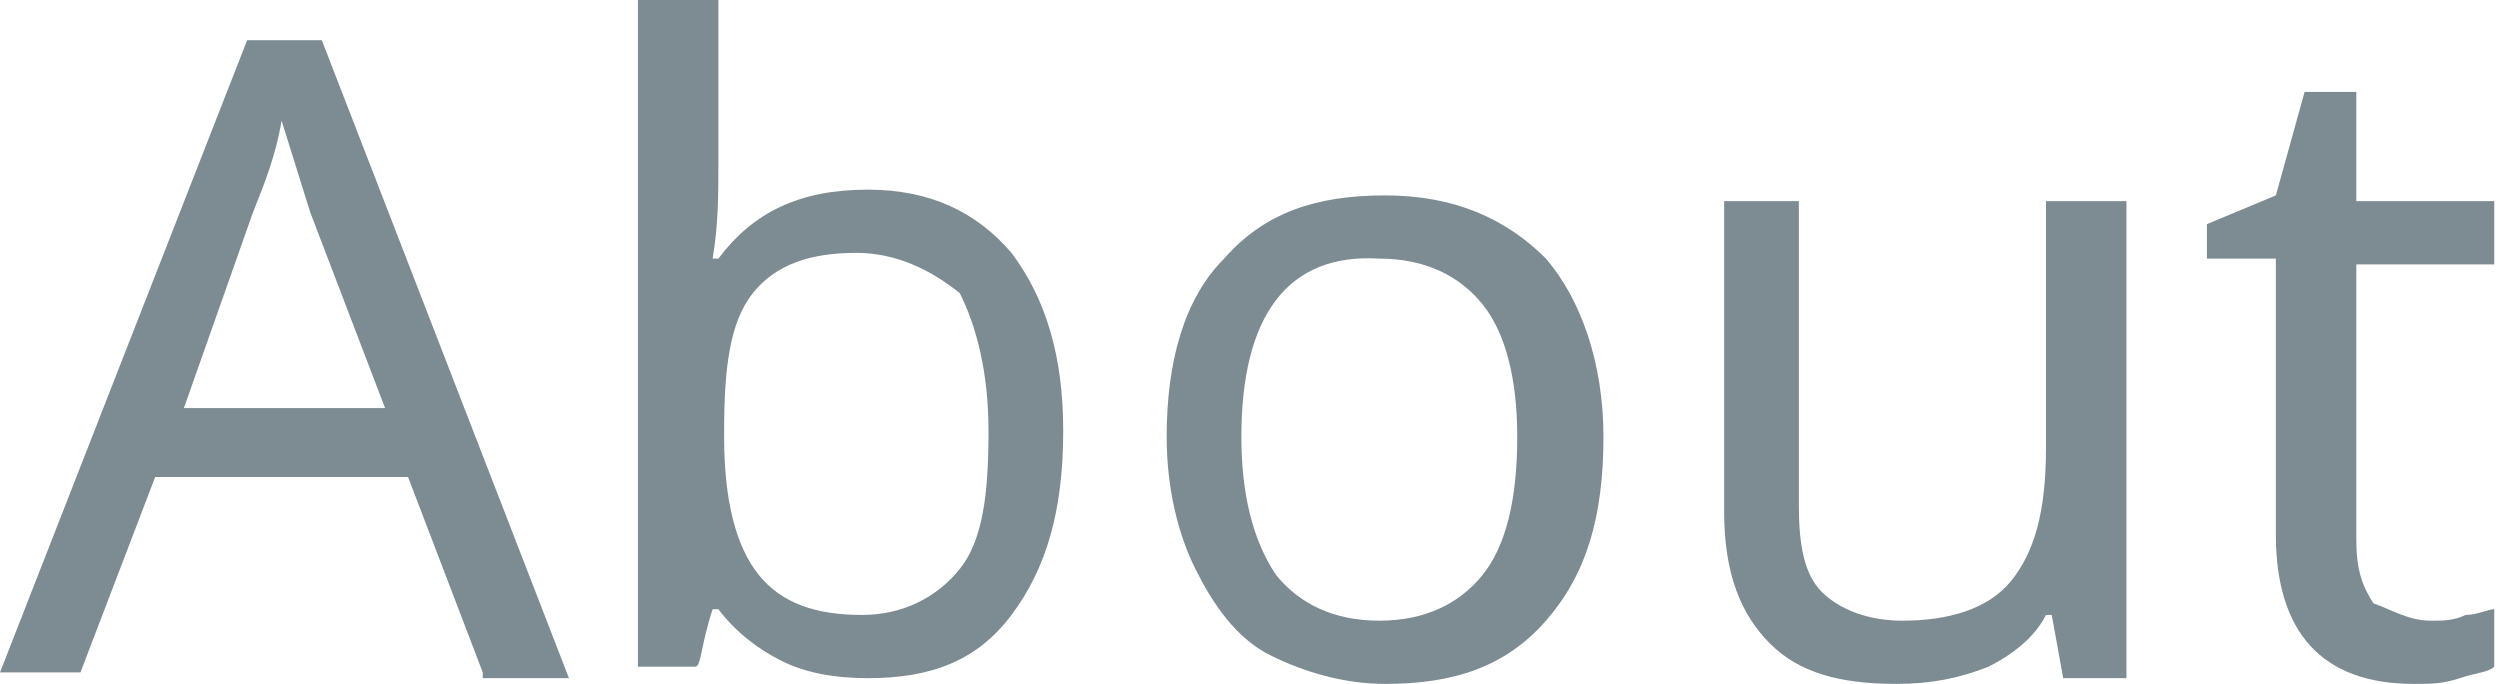 <?xml version="1.0" encoding="UTF-8"?> <!-- Generator: Adobe Illustrator 18.0.0, SVG Export Plug-In . SVG Version: 6.00 Build 0) --> <svg xmlns="http://www.w3.org/2000/svg" xmlns:xlink="http://www.w3.org/1999/xlink" x="0px" y="0px" viewBox="0 0 43.5 11.9" xml:space="preserve"> <g id="фон" display="none"> </g> <g id="статика"> <g> <path fill="#7D8C92" d="M8.4,11.7L7.1,8.3H2.7l-1.3,3.4H0L4.3,0.7h1.3l4.3,11.1H8.4z M6.7,7.1L5.4,3.7L4.9,2.1 C4.8,2.7,4.6,3.2,4.4,3.7L3.2,7.1H6.7z"></path> <path fill="#7D8C92" d="M15.1,3.3c1.1,0,1.9,0.4,2.5,1.1c0.6,0.8,0.9,1.8,0.9,3.1c0,1.4-0.3,2.4-0.9,3.2s-1.4,1.1-2.5,1.1 c-0.6,0-1.1-0.1-1.5-0.3c-0.4-0.2-0.8-0.5-1.1-0.9h-0.1c-0.2,0.6-0.2,1-0.3,1h-1V0h1.4v2.8c0,0.6,0,1.1-0.1,1.7h0.1 C13.1,3.7,13.9,3.3,15.1,3.3z M14.9,4.4c-0.8,0-1.4,0.2-1.8,0.7c-0.4,0.5-0.5,1.3-0.5,2.4v0.1c0,1.1,0.2,1.9,0.6,2.4 s1,0.7,1.8,0.7c0.7,0,1.3-0.3,1.7-0.8c0.4-0.5,0.5-1.3,0.5-2.4c0-1-0.2-1.8-0.5-2.4C16.2,4.7,15.6,4.4,14.9,4.4z"></path> <path fill="#7D8C92" d="M27.9,7.6c0,1.4-0.3,2.4-1,3.2s-1.6,1.1-2.8,1.1c-0.7,0-1.4-0.2-2-0.5s-1-0.9-1.3-1.5s-0.5-1.4-0.5-2.3 c0-1.3,0.3-2.4,1-3.1c0.7-0.8,1.6-1.1,2.8-1.1c1.2,0,2.1,0.4,2.8,1.1C27.5,5.2,27.9,6.3,27.9,7.6z M21.6,7.6c0,1,0.2,1.8,0.6,2.4 c0.4,0.5,1,0.8,1.8,0.8c0.8,0,1.4-0.3,1.8-0.8c0.4-0.5,0.6-1.3,0.6-2.4c0-1-0.2-1.8-0.6-2.3c-0.4-0.5-1-0.8-1.8-0.8 C22.4,4.4,21.6,5.5,21.6,7.6z"></path> <path fill="#7D8C92" d="M31.3,3.5v5.3c0,0.7,0.1,1.2,0.4,1.5s0.8,0.5,1.4,0.5c0.8,0,1.5-0.2,1.9-0.7s0.6-1.2,0.6-2.3V3.5h1.4v8.3 h-1.1l-0.2-1.1h-0.1c-0.2,0.4-0.6,0.7-1,0.9c-0.5,0.2-1,0.3-1.6,0.3c-1,0-1.7-0.2-2.2-0.7s-0.8-1.2-0.8-2.3V3.5H31.3z"></path> <path fill="#7D8C92" d="M42.3,10.8c0.2,0,0.4,0,0.6-0.1c0.2,0,0.4-0.1,0.5-0.1v1c-0.1,0.1-0.3,0.1-0.6,0.2s-0.5,0.1-0.8,0.1 c-1.6,0-2.4-0.9-2.4-2.6V4.5h-1.2V3.9l1.2-0.5l0.5-1.8H41v1.9h2.4v1.1H41v4.8c0,0.5,0.1,0.8,0.3,1.1 C41.6,10.6,41.9,10.8,42.3,10.8z"></path> </g> </g> <g id="анимации"> </g> </svg> 